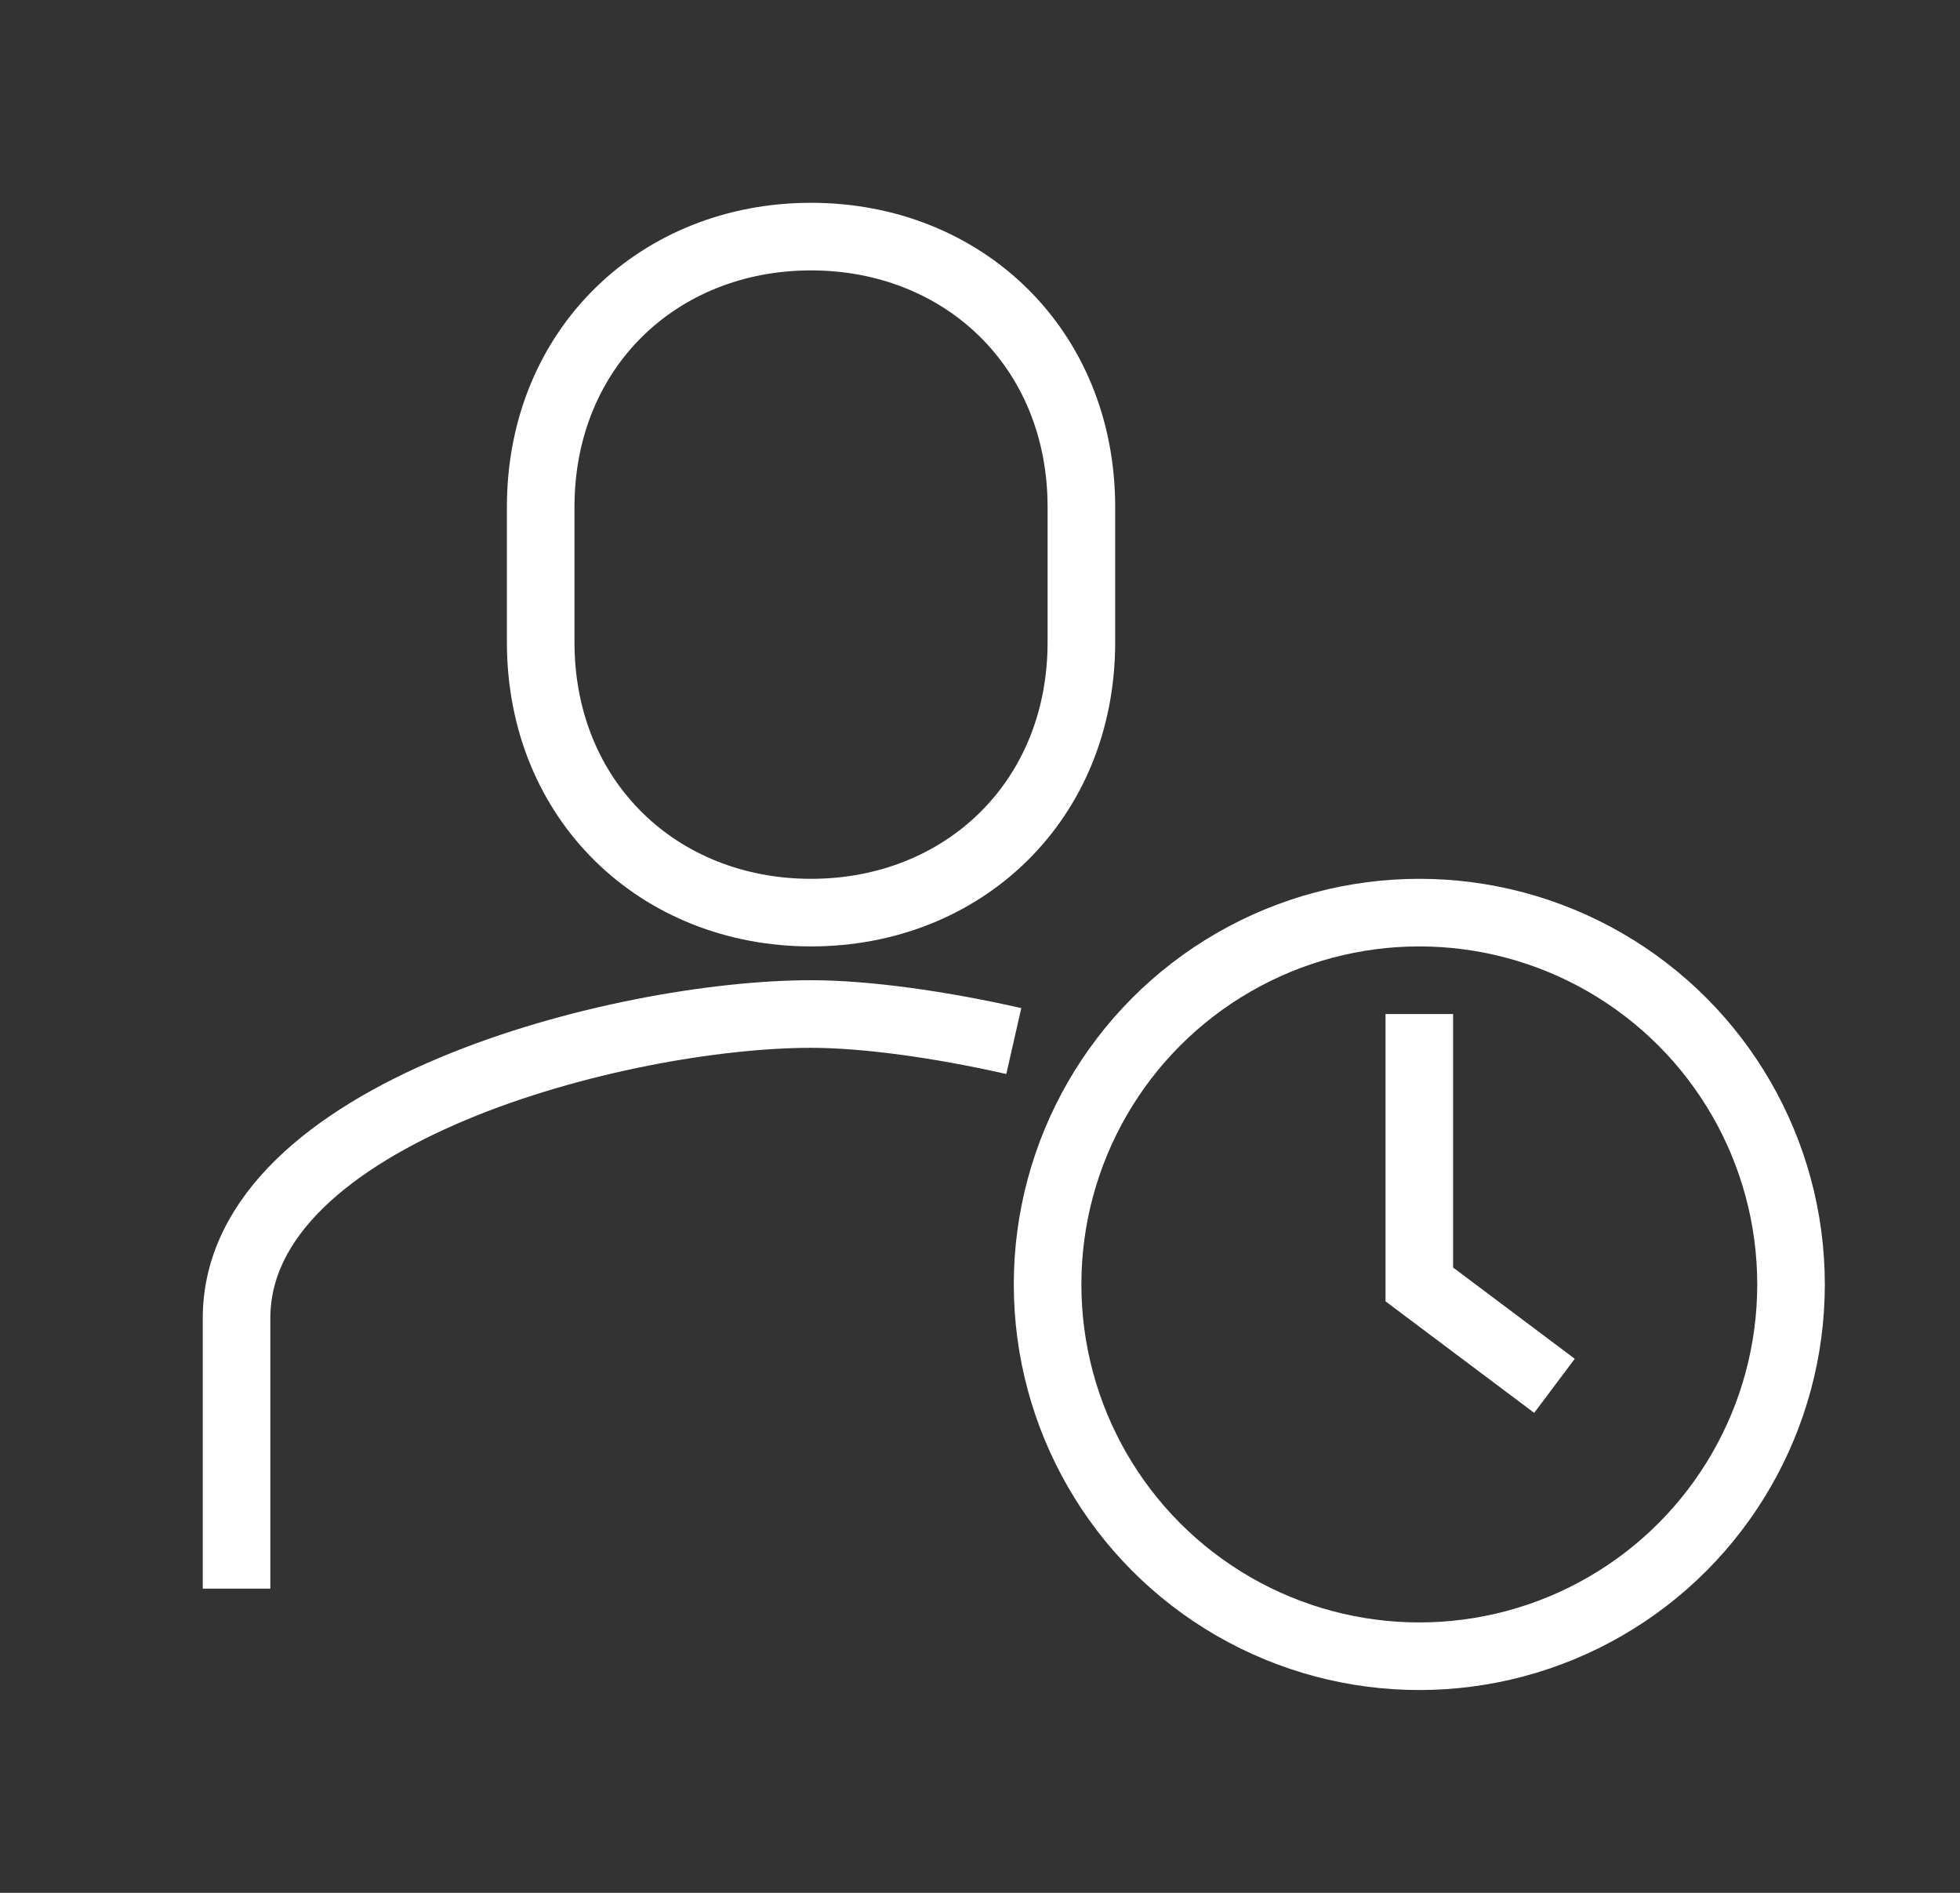 <?xml version="1.0" encoding="utf-8"?>
<!-- Generator: Adobe Illustrator 25.4.1, SVG Export Plug-In . SVG Version: 6.00 Build 0)  -->
<svg version="1.1" id="icons" xmlns="http://www.w3.org/2000/svg" xmlns:xlink="http://www.w3.org/1999/xlink" x="0px" y="0px"
	 viewBox="0 0 58 56" style="enable-background:new 0 0 58 56;" xml:space="preserve">
<rect x="0" y="0" width="58" height="56" fill="#333333" stroke="none"/>
<style type="text/css">
	.st0{fill:none;stroke:#FFFFFF;stroke-width:2;stroke-miterlimit:10;}
</style>
<g>
	<path class="st0" d="M24,27c4.5,0,8-3.3,8-8v-4c0-4.7-3.5-8-8-8c-4.5,0-8,3.3-8,8v4C16,23.7,19.5,27,24,27z"/>
	<path class="st0" d="M30,30.8c-2.2-0.5-4.4-0.8-6-0.8c-5.6,0-17,2.9-17,9v8"/>
	<circle class="st0" cx="42" cy="38" r="11"/>
	<polyline class="st0" points="42,30 42,38 46,41 	"/>
</g>
</svg>
